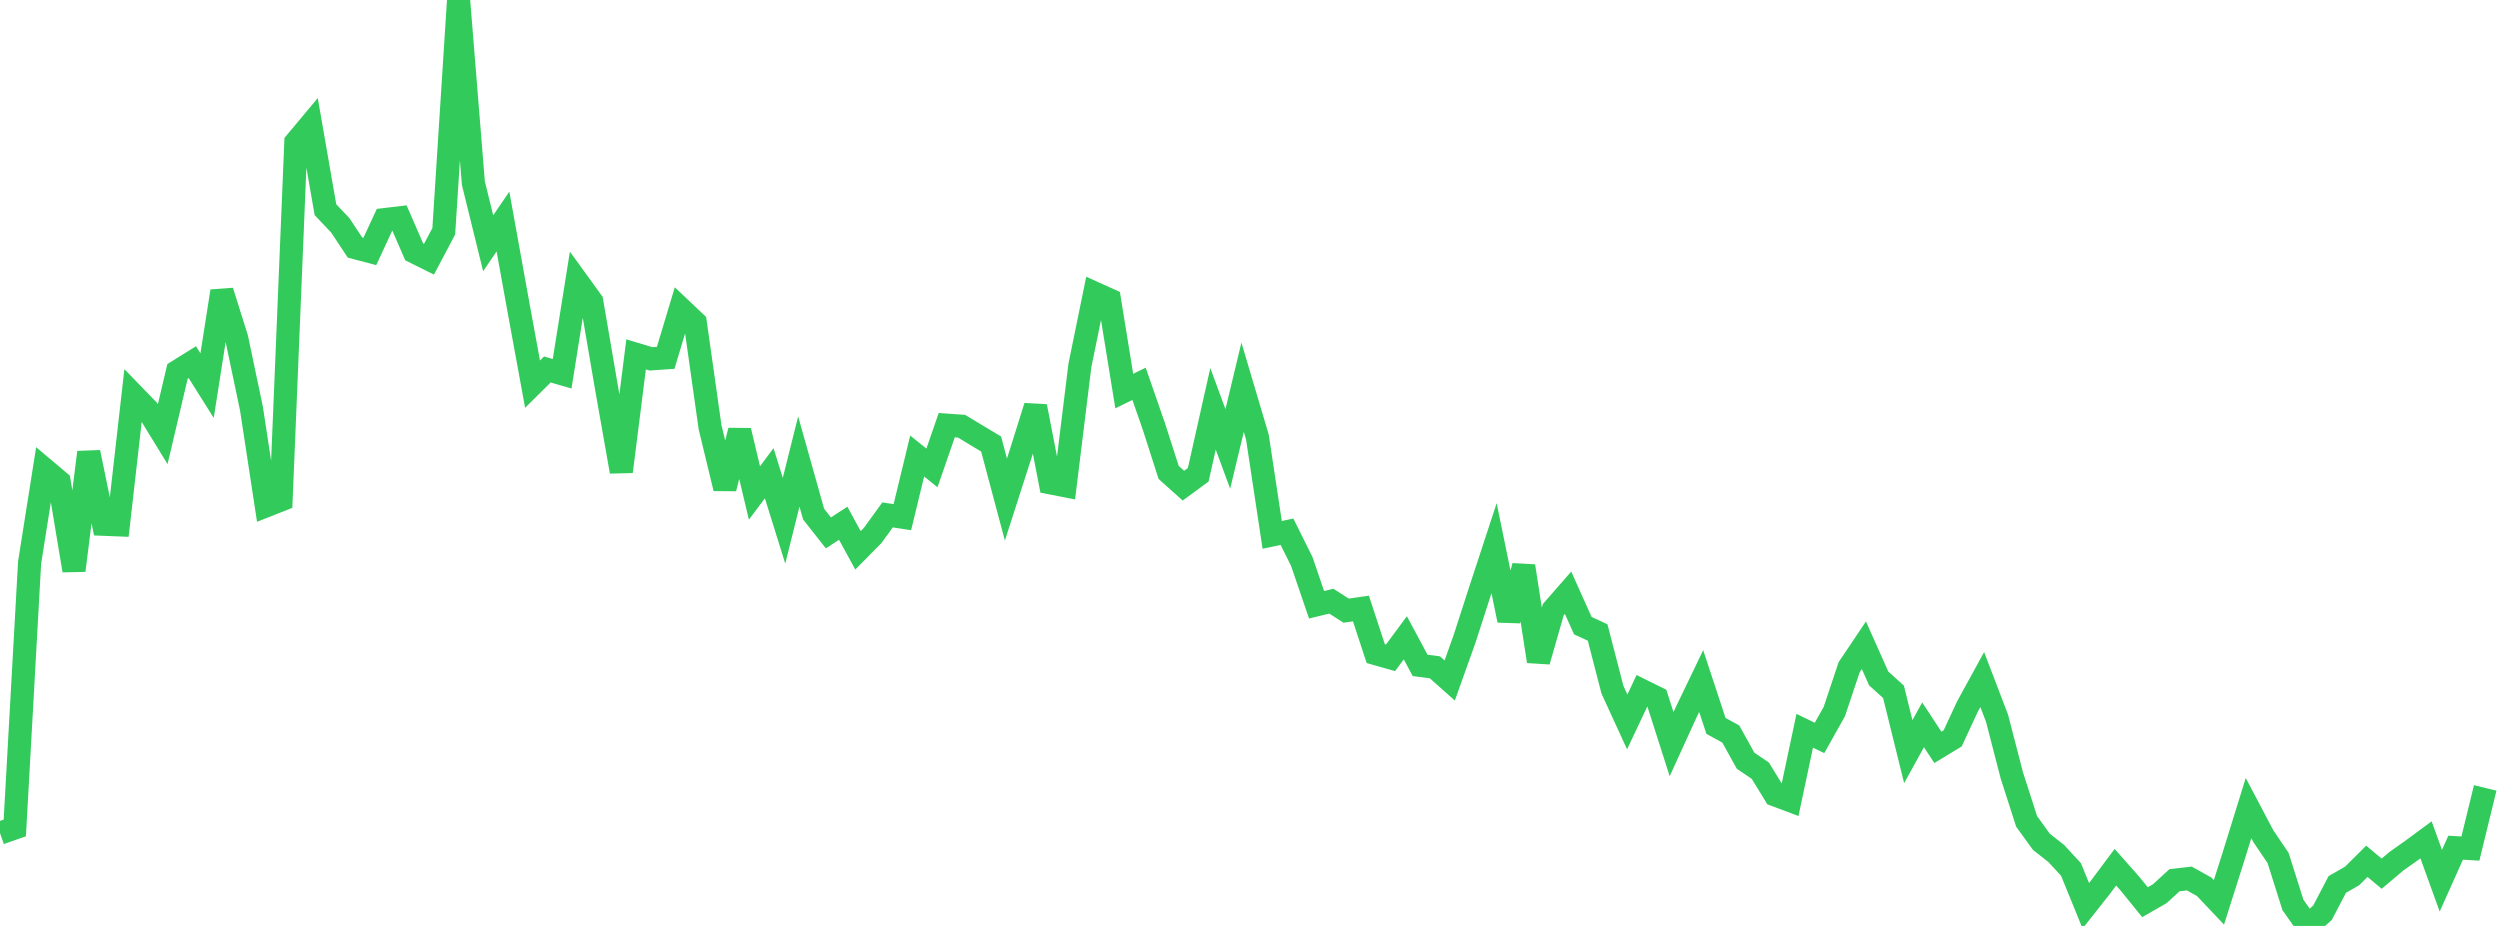 <?xml version="1.0" standalone="no"?>
<!DOCTYPE svg PUBLIC "-//W3C//DTD SVG 1.1//EN" "http://www.w3.org/Graphics/SVG/1.1/DTD/svg11.dtd">

<svg width="135" height="50" viewBox="0 0 135 50" preserveAspectRatio="none" 
  xmlns="http://www.w3.org/2000/svg"
  xmlns:xlink="http://www.w3.org/1999/xlink">


<polyline points="0.0, 44.989 0.799, 44.708 1.598, 30.383 2.396, 25.339 3.195, 26.013 3.994, 30.805 4.793, 24.426 5.592, 28.309 6.391, 28.341 7.189, 21.318 7.988, 22.141 8.787, 23.443 9.586, 20.054 10.385, 19.556 11.183, 20.824 11.982, 15.726 12.781, 18.266 13.58, 22.071 14.379, 27.308 15.178, 26.992 15.976, 7.685 16.775, 6.729 17.574, 11.323 18.373, 12.166 19.172, 13.37 19.97, 13.58 20.769, 11.859 21.568, 11.764 22.367, 13.6 23.166, 13.997 23.964, 12.487 24.763, 0.0 25.562, 9.887 26.361, 13.135 27.16, 11.962 27.959, 16.387 28.757, 20.744 29.556, 19.952 30.355, 20.183 31.154, 15.177 31.953, 16.281 32.751, 20.939 33.55, 25.467 34.349, 19.136 35.148, 19.378 35.947, 19.323 36.746, 16.664 37.544, 17.42 38.343, 23.068 39.142, 26.373 39.941, 23.255 40.74, 26.62 41.538, 25.555 42.337, 28.12 43.136, 24.921 43.935, 27.763 44.734, 28.777 45.533, 28.255 46.331, 29.718 47.13, 28.908 47.929, 27.805 48.728, 27.927 49.527, 24.625 50.325, 25.268 51.124, 22.959 51.923, 23.015 52.722, 23.497 53.521, 23.977 54.32, 26.975 55.118, 24.495 55.917, 21.946 56.716, 26.071 57.515, 26.227 58.314, 19.738 59.112, 15.835 59.911, 16.195 60.71, 21.118 61.509, 20.726 62.308, 23.023 63.107, 25.511 63.905, 26.226 64.704, 25.639 65.503, 22.077 66.302, 24.242 67.101, 20.911 67.899, 23.599 68.698, 28.883 69.497, 28.713 70.296, 30.319 71.095, 32.658 71.893, 32.463 72.692, 32.975 73.491, 32.86 74.29, 35.294 75.089, 35.521 75.888, 34.442 76.686, 35.93 77.485, 36.036 78.284, 36.747 79.083, 34.511 79.882, 32.035 80.68, 29.602 81.479, 33.498 82.278, 30.569 83.077, 35.71 83.876, 32.924 84.675, 32.009 85.473, 33.785 86.272, 34.153 87.071, 37.242 87.87, 38.983 88.669, 37.293 89.467, 37.688 90.266, 40.187 91.065, 38.437 91.864, 36.776 92.663, 39.2 93.462, 39.635 94.26, 41.077 95.059, 41.619 95.858, 42.924 96.657, 43.224 97.456, 39.46 98.254, 39.849 99.053, 38.425 99.852, 36.034 100.651, 34.844 101.45, 36.636 102.249, 37.358 103.047, 40.591 103.846, 39.141 104.645, 40.357 105.444, 39.873 106.243, 38.153 107.041, 36.697 107.84, 38.785 108.639, 41.872 109.438, 44.356 110.237, 45.46 111.036, 46.087 111.834, 46.951 112.633, 48.911 113.432, 47.899 114.231, 46.83 115.03, 47.732 115.828, 48.719 116.627, 48.261 117.426, 47.53 118.225, 47.44 119.024, 47.885 119.822, 48.729 120.621, 46.213 121.42, 43.636 122.219, 45.151 123.018, 46.333 123.817, 48.862 124.615, 50.0 125.414, 49.289 126.213, 47.761 127.012, 47.303 127.811, 46.51 128.609, 47.178 129.408, 46.505 130.207, 45.94 131.006, 45.351 131.805, 47.558 132.604, 45.776 133.402, 45.822 134.201, 42.547" fill="none" stroke="#32ca5b" stroke-width="1.25"/>

</svg>